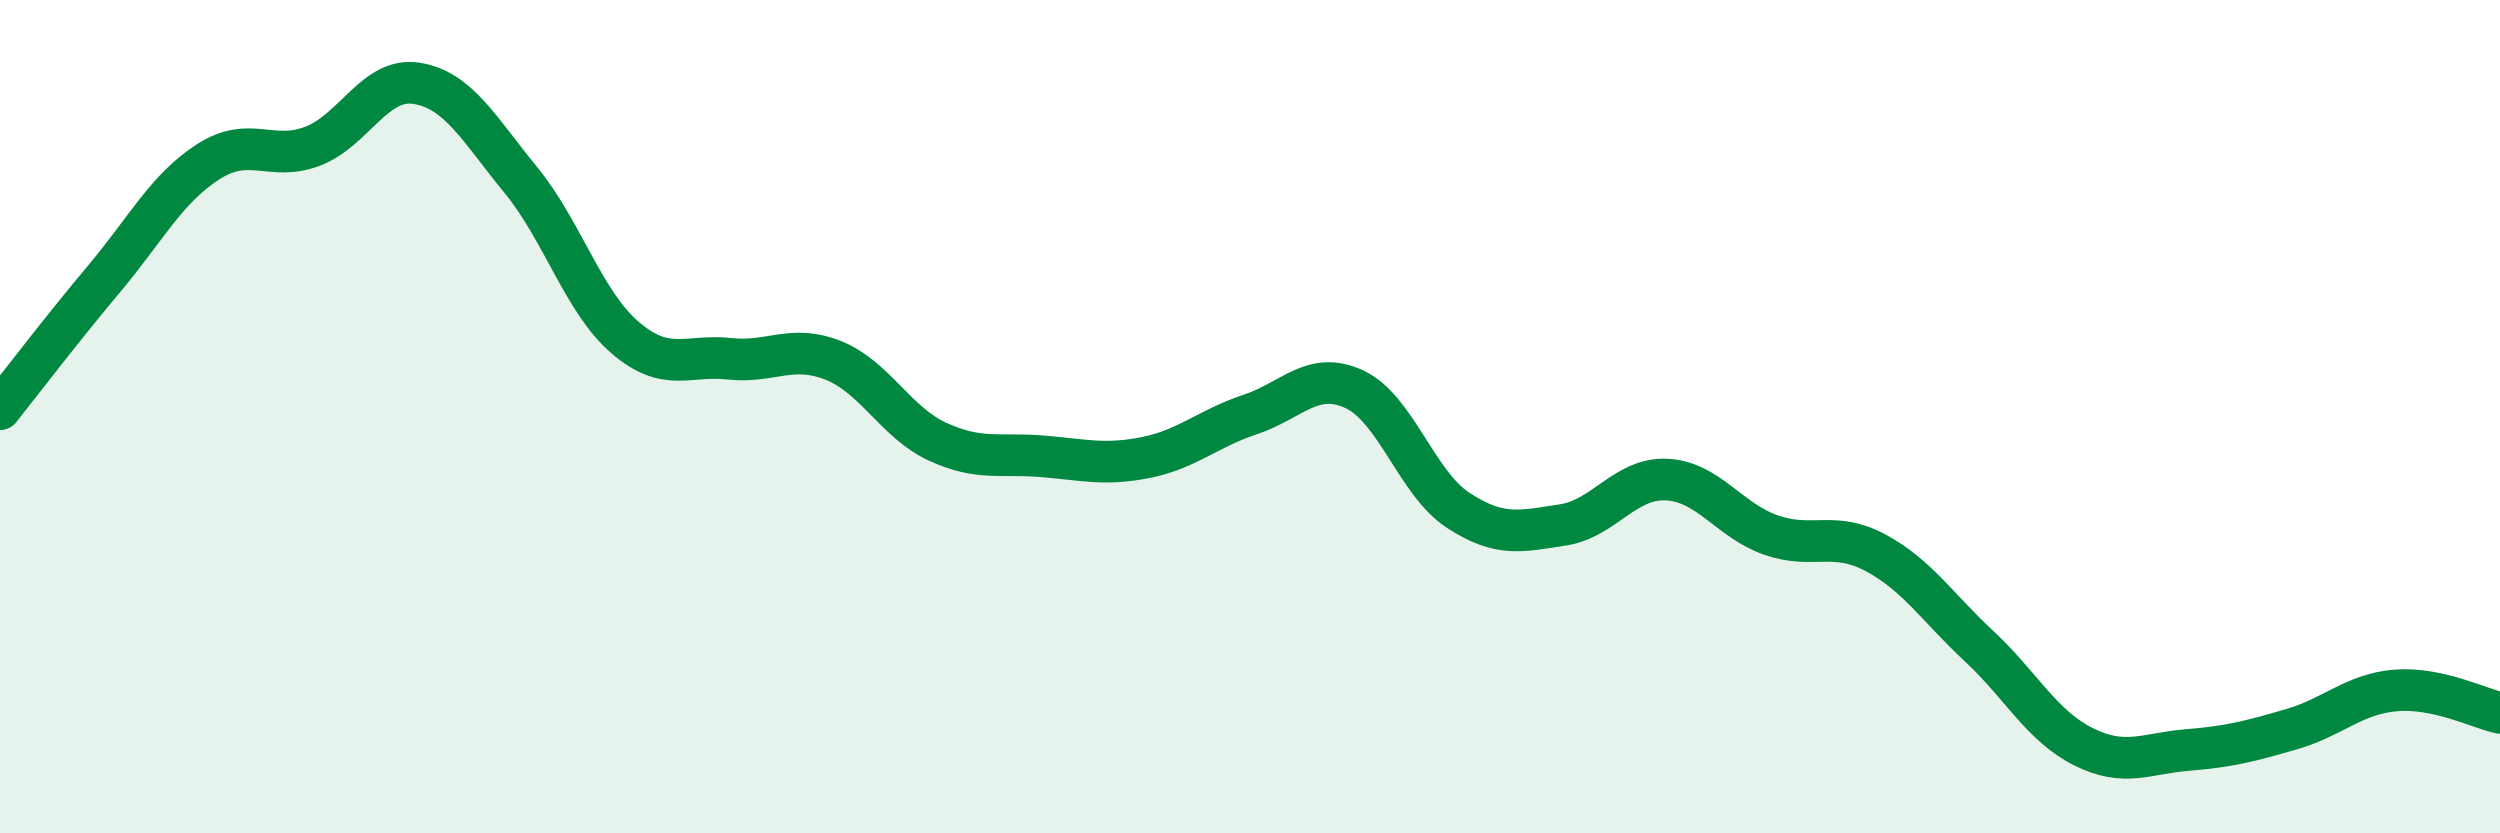 
    <svg width="60" height="20" viewBox="0 0 60 20" xmlns="http://www.w3.org/2000/svg">
      <path
        d="M 0,9.82 C 0.5,9.19 1.5,7.88 2.5,6.69 C 3.5,5.5 4,4.52 5,3.88 C 6,3.24 6.5,3.89 7.5,3.51 C 8.5,3.13 9,1.84 10,2 C 11,2.16 11.5,3.1 12.5,4.32 C 13.5,5.54 14,7.24 15,8.1 C 16,8.96 16.5,8.5 17.5,8.61 C 18.5,8.72 19,8.25 20,8.65 C 21,9.05 21.5,10.14 22.5,10.6 C 23.5,11.06 24,10.87 25,10.95 C 26,11.03 26.5,11.18 27.5,10.98 C 28.5,10.78 29,10.28 30,9.95 C 31,9.62 31.5,8.88 32.5,9.34 C 33.5,9.8 34,11.6 35,12.25 C 36,12.9 36.5,12.75 37.5,12.6 C 38.5,12.45 39,11.46 40,11.51 C 41,11.56 41.5,12.49 42.5,12.84 C 43.5,13.19 44,12.73 45,13.26 C 46,13.79 46.5,14.58 47.5,15.51 C 48.5,16.44 49,17.42 50,17.92 C 51,18.42 51.5,18.08 52.5,18 C 53.5,17.92 54,17.79 55,17.5 C 56,17.21 56.5,16.65 57.5,16.57 C 58.5,16.49 59.5,17 60,17.11L60 20L0 20Z"
        fill="#008740"
        opacity="0.1"
        stroke-linecap="round"
        stroke-linejoin="round"
      />
      <path
        d="M 0,9.82 C 0.5,9.19 1.5,7.88 2.5,6.69 C 3.5,5.5 4,4.52 5,3.88 C 6,3.24 6.5,3.89 7.5,3.51 C 8.5,3.13 9,1.84 10,2 C 11,2.16 11.5,3.1 12.5,4.32 C 13.5,5.54 14,7.24 15,8.1 C 16,8.96 16.5,8.5 17.5,8.61 C 18.5,8.72 19,8.25 20,8.65 C 21,9.05 21.5,10.14 22.5,10.6 C 23.5,11.06 24,10.87 25,10.95 C 26,11.03 26.5,11.18 27.5,10.98 C 28.5,10.78 29,10.28 30,9.95 C 31,9.62 31.5,8.88 32.5,9.34 C 33.5,9.8 34,11.6 35,12.25 C 36,12.9 36.5,12.75 37.5,12.6 C 38.5,12.45 39,11.46 40,11.51 C 41,11.56 41.5,12.49 42.5,12.84 C 43.5,13.19 44,12.73 45,13.26 C 46,13.79 46.5,14.58 47.5,15.51 C 48.5,16.44 49,17.42 50,17.92 C 51,18.42 51.5,18.08 52.5,18 C 53.5,17.92 54,17.79 55,17.5 C 56,17.21 56.5,16.65 57.5,16.57 C 58.5,16.49 59.5,17 60,17.11"
        stroke="#008740"
        stroke-width="1"
        fill="none"
        stroke-linecap="round"
        stroke-linejoin="round"
      />
    </svg>
  